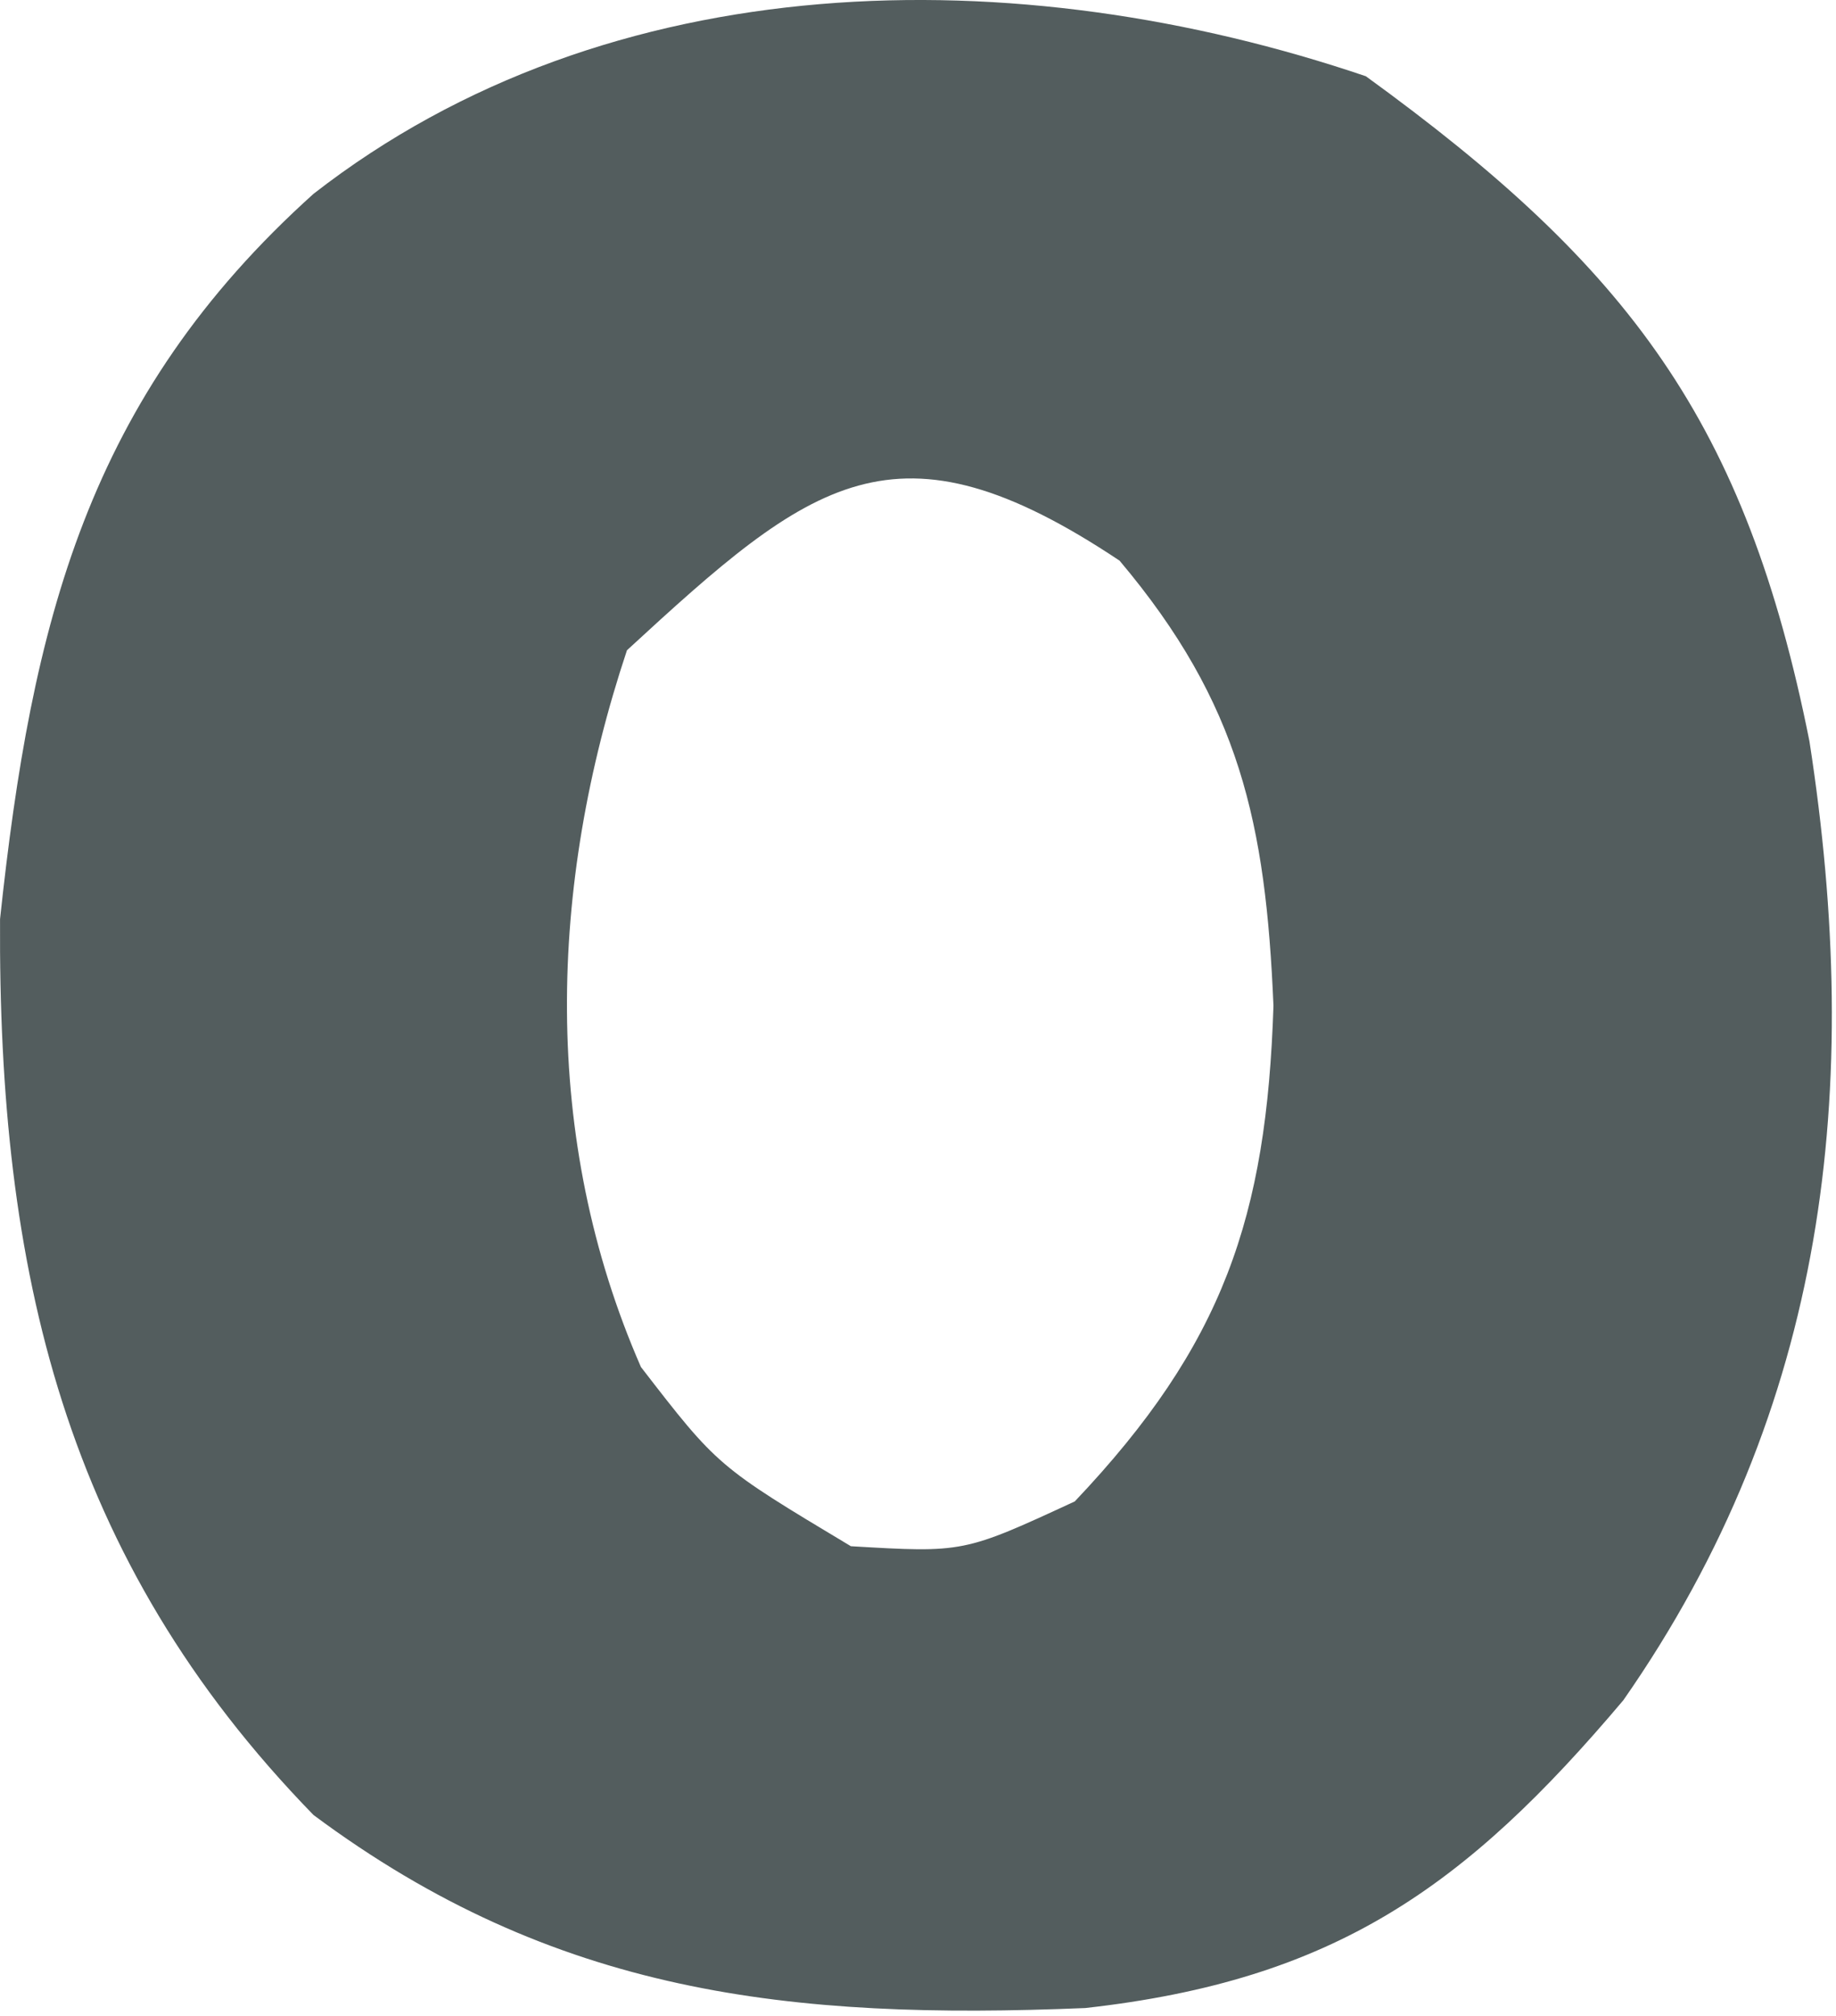 <?xml version="1.0" encoding="utf-8"?>
<svg xmlns="http://www.w3.org/2000/svg" fill="none" height="100%" overflow="visible" preserveAspectRatio="none" style="display: block;" viewBox="0 0 41 45" width="100%">
<path d="M30.501 1.702C36.389 5.971 38.982 9.419 40.407 16.546C41.608 24.294 40.806 31.425 36.251 37.953C32.725 42.128 29.802 44.203 24.235 44.824C17.635 45.097 12.386 44.521 7.001 40.515C1.421 34.789 -0.042 28.334 0.001 20.515C0.707 13.904 1.949 8.868 7.001 4.327C13.62 -0.825 22.712 -0.94 30.501 1.702ZM14.001 14.515C12.247 19.776 12.078 25.406 14.313 30.515C16.026 32.732 16.026 32.732 19.001 34.515C21.518 34.663 21.518 34.663 24.001 33.515C27.324 30.012 28.284 27.162 28.438 22.453C28.267 18.39 27.691 15.703 25.001 12.515C19.994 9.177 18.122 10.72 14.001 14.515Z" fill="#535D5E" id="Vector"/>
</svg>